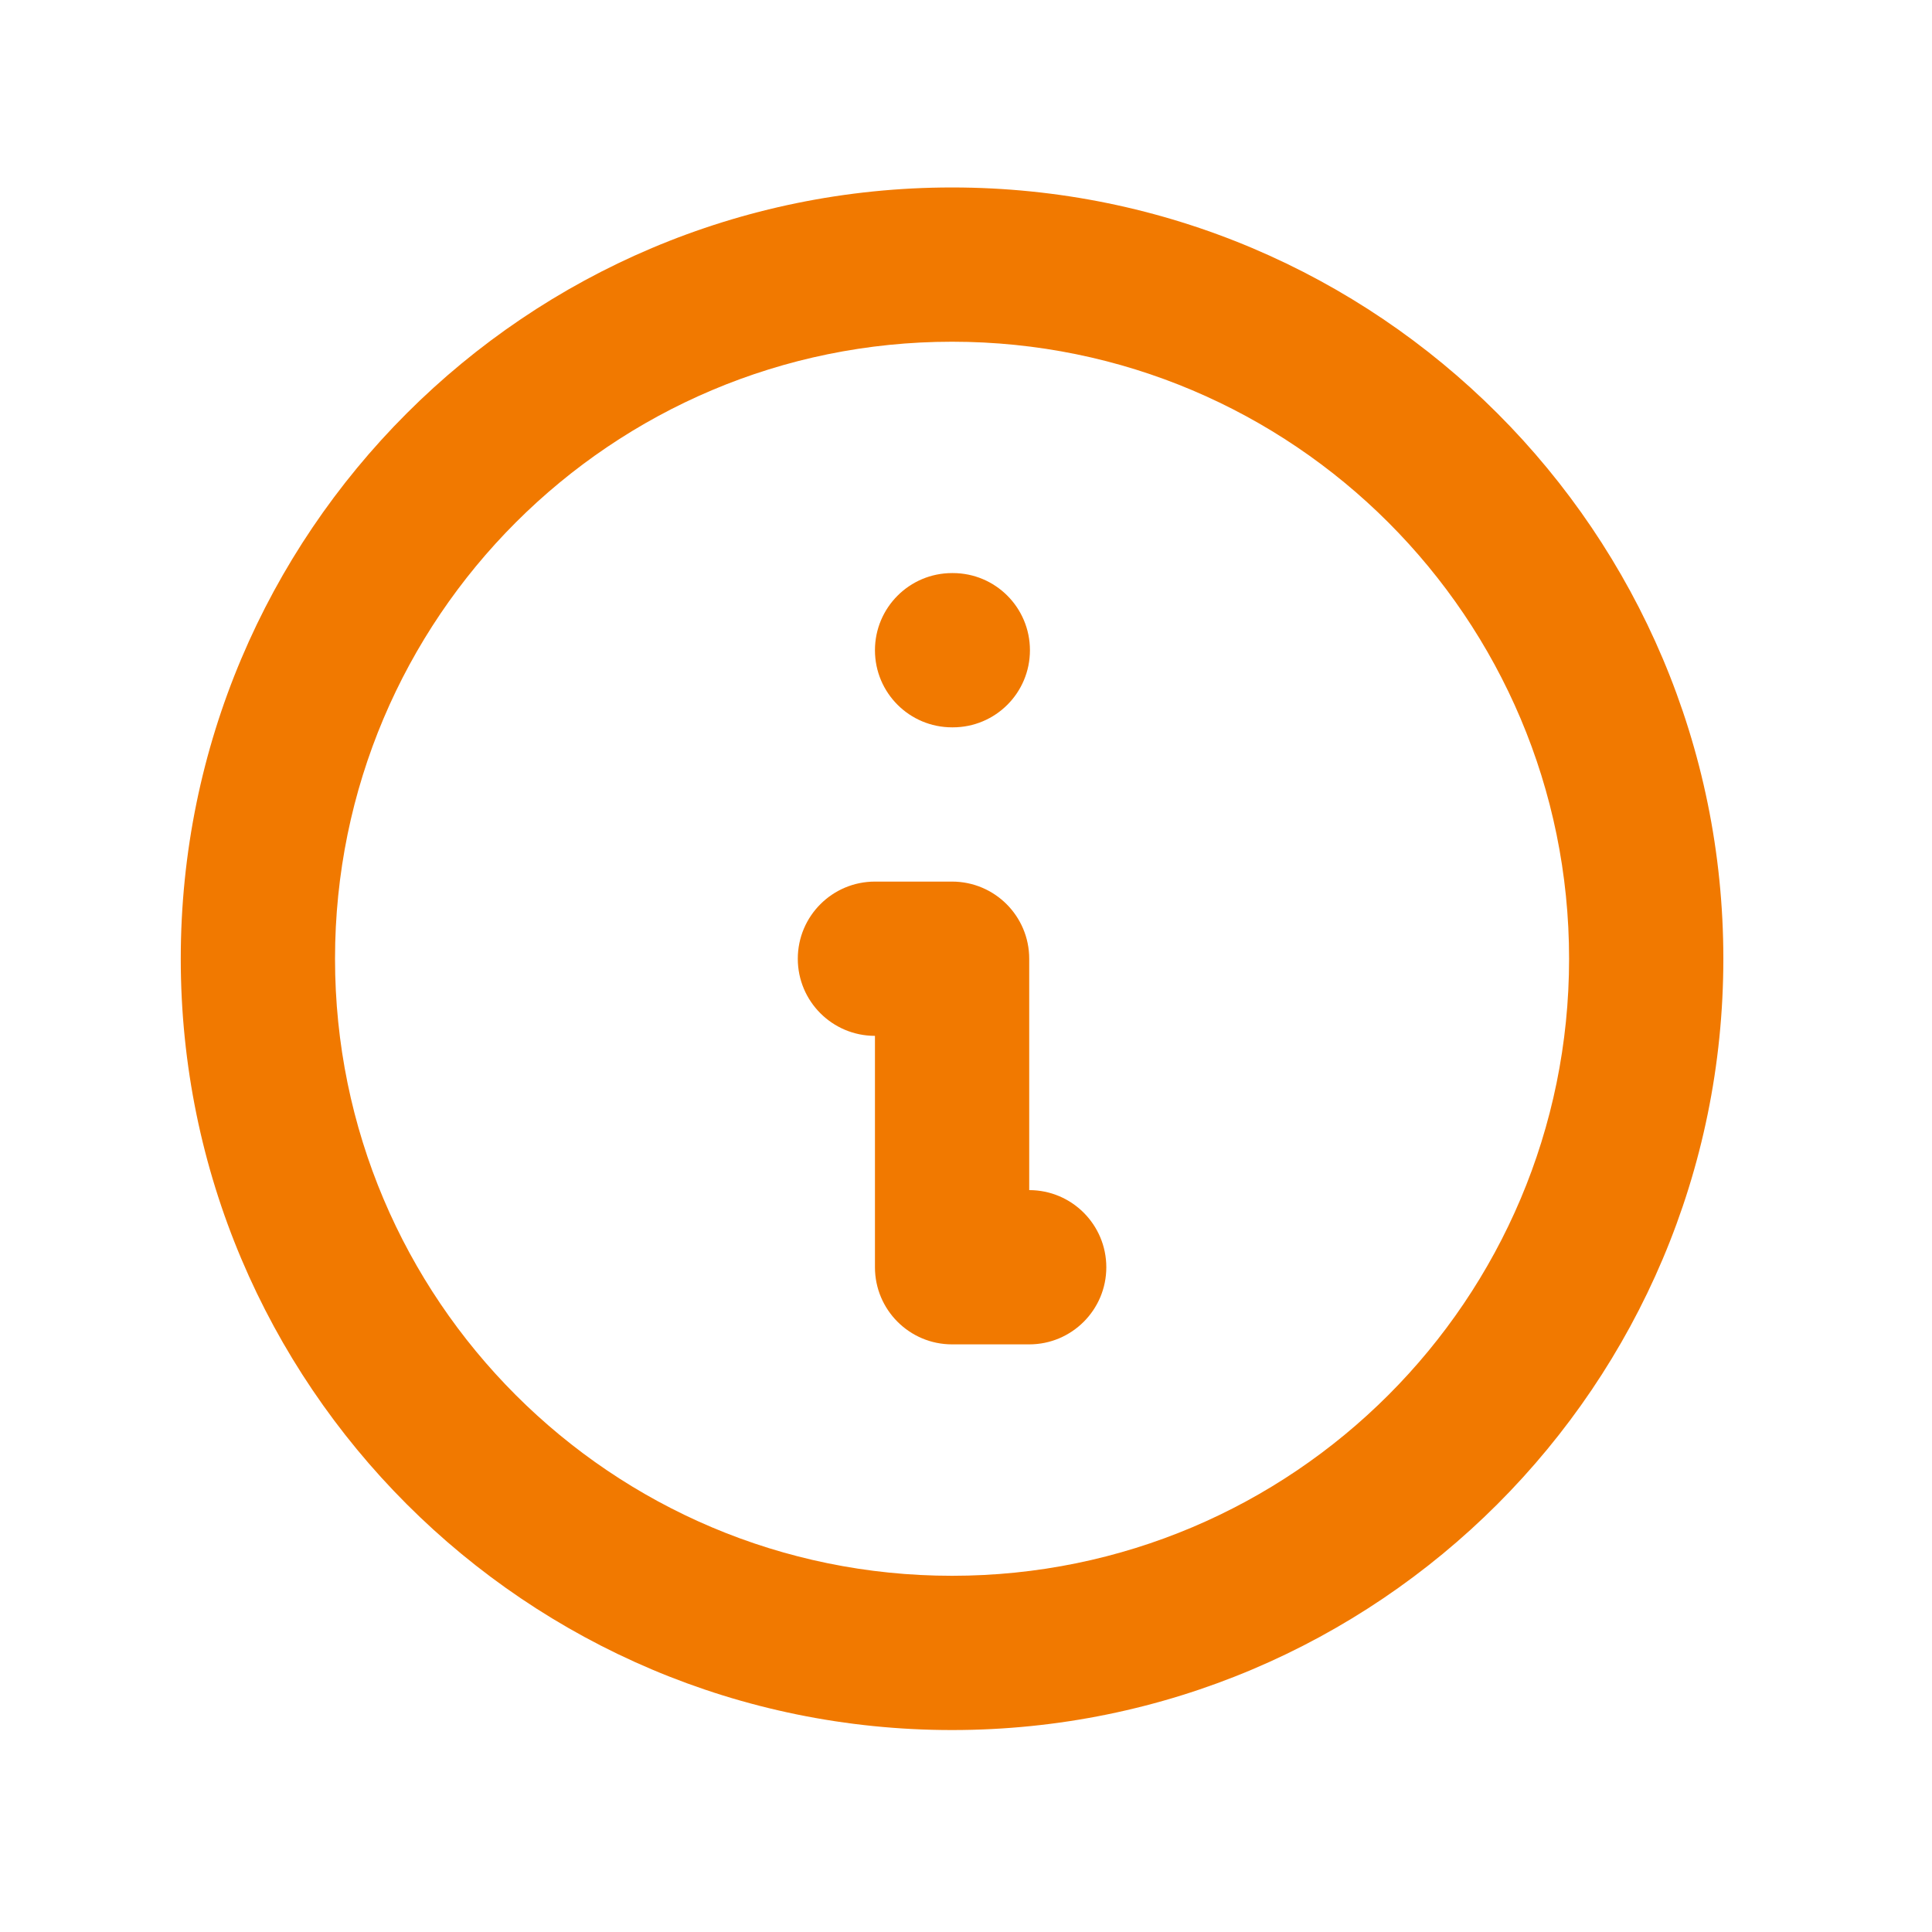 <svg width="32" height="32" viewBox="0 0 32 32" fill="none" xmlns="http://www.w3.org/2000/svg">
<path fill-rule="evenodd" clip-rule="evenodd" d="M15.769 5.66C10.125 5.66 5.549 10.236 5.549 15.88C5.549 21.524 10.125 26.1 15.769 26.1C21.413 26.1 25.989 21.524 25.989 15.88C25.989 10.236 21.413 5.66 15.769 5.66ZM2.994 15.88C2.994 8.825 8.714 3.105 15.769 3.105C22.825 3.105 28.544 8.825 28.544 15.88C28.544 22.935 22.825 28.655 15.769 28.655C8.714 28.655 2.994 22.935 2.994 15.88ZM14.492 10.77C14.492 10.064 15.064 9.492 15.769 9.492H15.782C16.488 9.492 17.059 10.064 17.059 10.77C17.059 11.476 16.488 12.047 15.782 12.047H15.769C15.064 12.047 14.492 11.476 14.492 10.77ZM13.214 15.88C13.214 15.174 13.786 14.602 14.492 14.602H15.769C16.475 14.602 17.047 15.174 17.047 15.88V19.712C17.752 19.712 18.324 20.284 18.324 20.99C18.324 21.695 17.752 22.267 17.047 22.267H15.769C15.064 22.267 14.492 21.695 14.492 20.99V17.157C13.786 17.157 13.214 16.585 13.214 15.88Z" fill="#F17900"/>
</svg>
